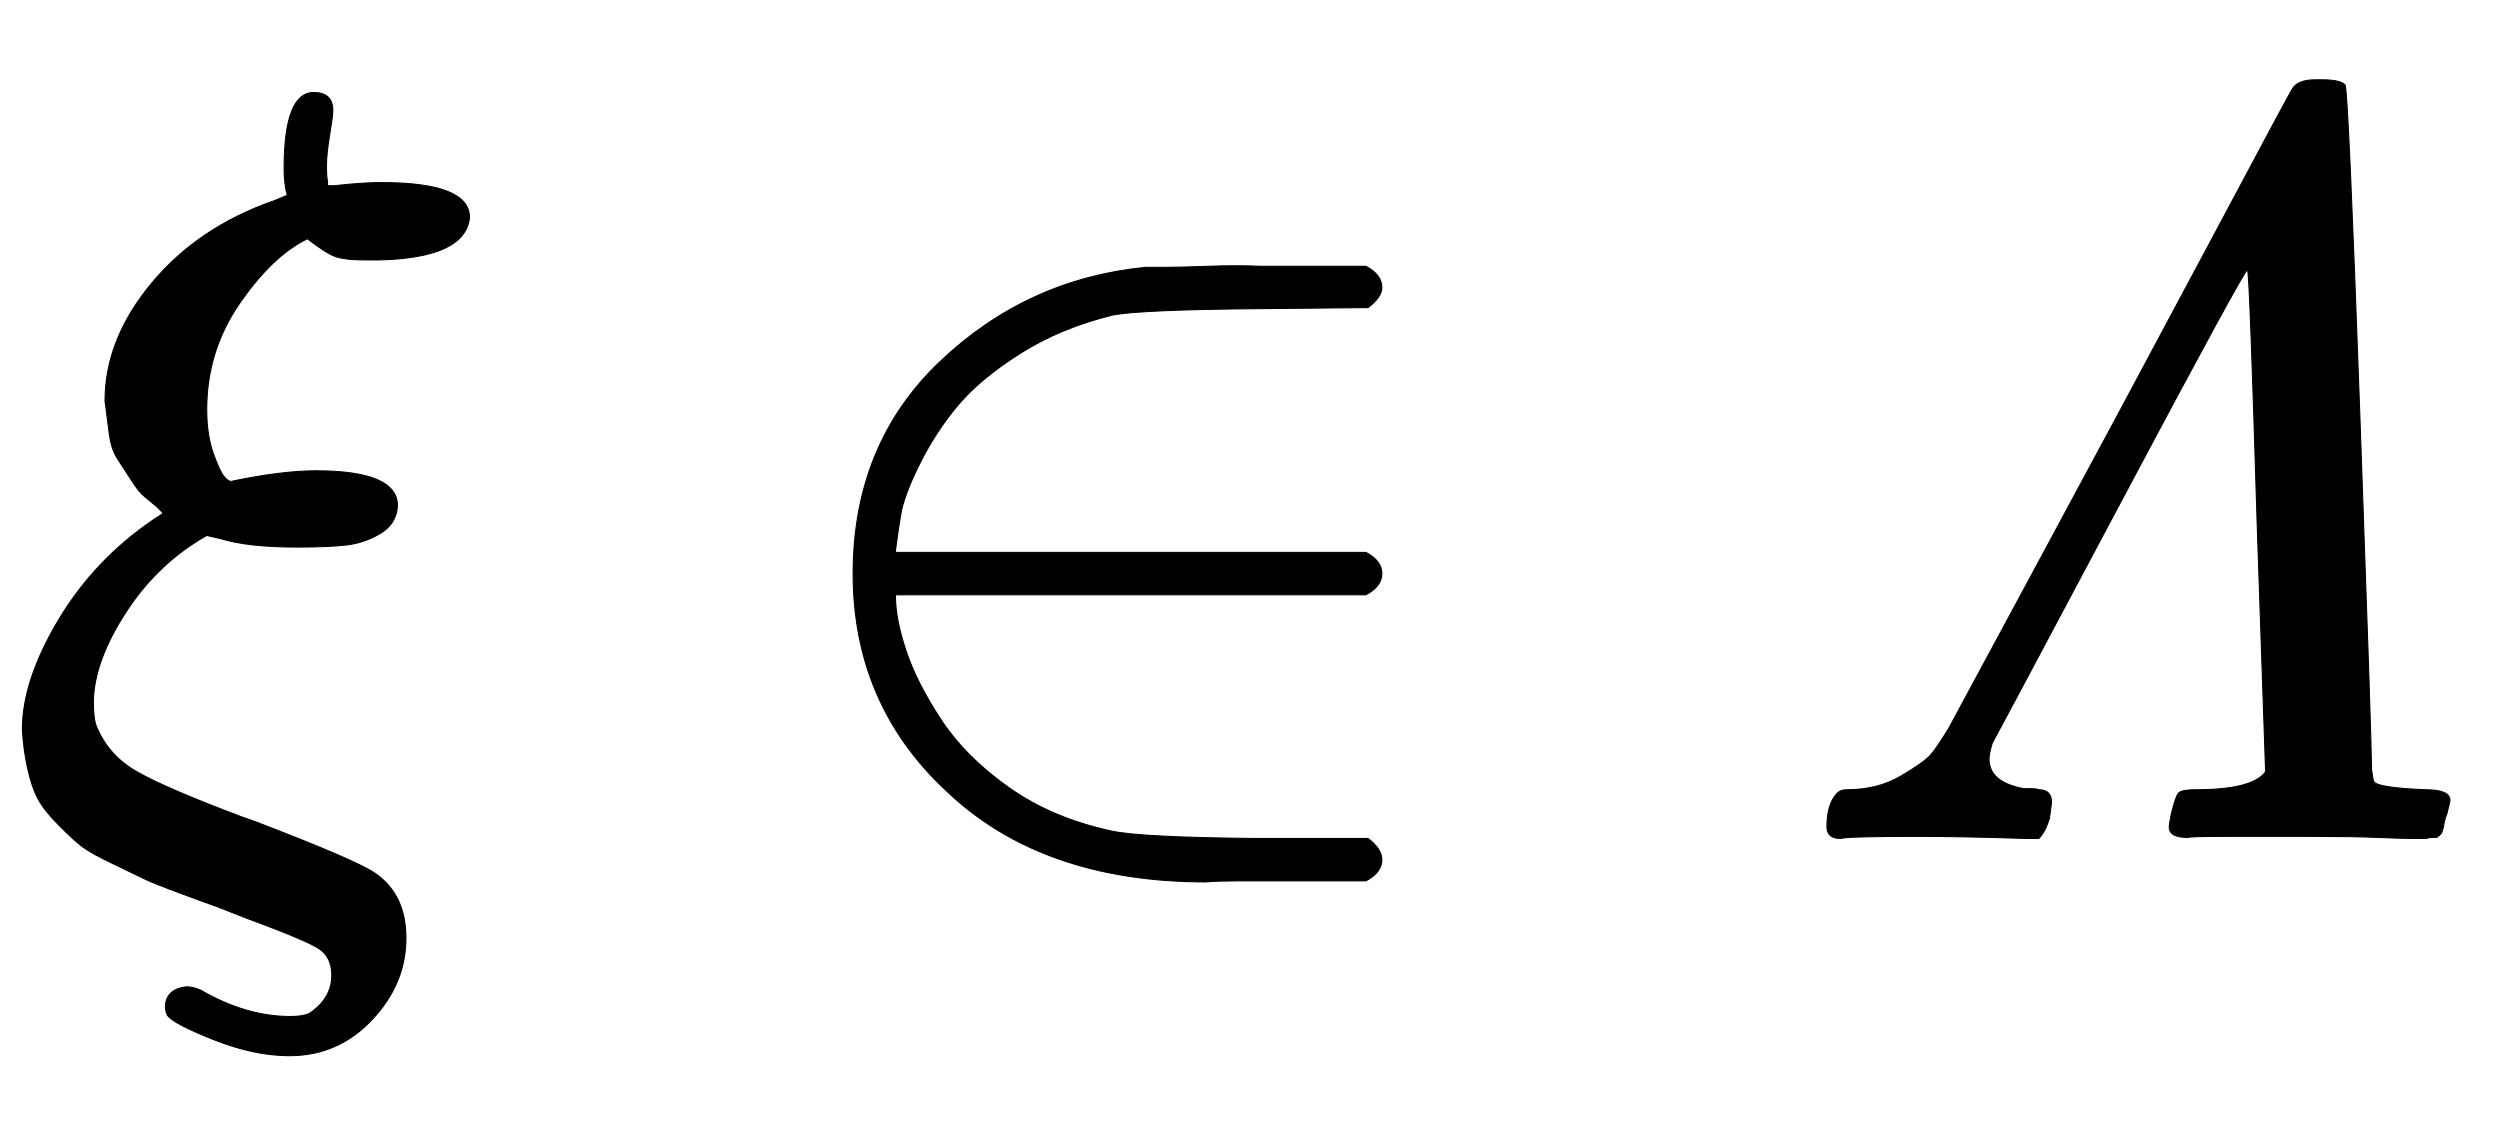<svg xmlns:xlink="http://www.w3.org/1999/xlink" width="5.479ex" height="2.509ex" style="vertical-align: -0.671ex;" viewBox="0 -791.3 2359.1 1080.4" role="img" focusable="false" xmlns="http://www.w3.org/2000/svg" aria-labelledby="MathJax-SVG-1-Title">
<title id="MathJax-SVG-1-Title">{\displaystyle \xi \in {\mathit {\Lambda }}}</title>
<defs aria-hidden="true">
<path stroke-width="1" id="E1-MJMATHI-3BE" d="M268 632Q268 704 296 704Q314 704 314 687Q314 682 311 664T308 635T309 620V616H315Q342 619 360 619Q443 619 443 586Q439 548 358 546H344Q326 546 317 549T290 566Q257 550 226 505T195 405Q195 381 201 364T211 342T218 337Q266 347 298 347Q375 347 375 314Q374 297 359 288T327 277T280 275Q234 275 208 283L195 286Q149 260 119 214T88 130Q88 116 90 108Q101 79 129 63T229 20Q238 17 243 15Q337 -21 354 -33Q383 -53 383 -94Q383 -137 351 -171T273 -205Q240 -205 202 -190T158 -167Q156 -163 156 -159Q156 -151 161 -146T176 -140Q182 -140 189 -143Q232 -168 274 -168Q286 -168 292 -165Q313 -151 313 -129Q313 -112 301 -104T232 -75Q214 -68 204 -64Q198 -62 171 -52T136 -38T107 -24T78 -8T56 12T36 37T26 66T21 103Q21 149 55 206T145 301L154 307L148 313Q141 319 136 323T124 338T111 358T103 382T99 413Q99 471 143 524T259 602L271 607Q268 618 268 632Z"></path>
<path stroke-width="1" id="E1-MJMAIN-2208" d="M84 250Q84 372 166 450T360 539Q361 539 377 539T419 540T469 540H568Q583 532 583 520Q583 511 570 501L466 500Q355 499 329 494Q280 482 242 458T183 409T147 354T129 306T124 272V270H568Q583 262 583 250T568 230H124V228Q124 207 134 177T167 112T231 48T328 7Q355 1 466 0H570Q583 -10 583 -20Q583 -32 568 -40H471Q464 -40 446 -40T417 -41Q262 -41 172 45Q84 127 84 250Z"></path>
<path stroke-width="1" id="E1-MJMAINI-39B" d="M71 0Q58 0 58 11Q58 33 68 43Q71 46 77 46Q106 46 128 59T156 79T173 104Q174 106 255 256T416 556T497 707Q502 716 519 716H525Q543 716 547 711Q550 707 561 398T572 65Q573 57 574 54T587 49T623 46Q646 46 646 36Q646 35 643 23Q642 21 641 17T640 12T639 8T638 5T636 3T633 1T629 1T624 0Q622 0 612 0T578 1T514 2Q466 2 434 2T398 1Q381 1 381 11Q381 13 383 23Q387 40 390 43T406 46Q460 46 472 63L464 298Q457 533 455 536V537Q452 537 335 317T214 90Q211 80 211 75Q211 53 244 47Q246 47 251 47T258 46Q270 46 270 34Q270 33 268 19Q264 6 258 0H247Q185 2 143 2Q77 2 71 0Z"></path>
</defs>
<g stroke="currentColor" fill="currentColor" stroke-width="0" transform="matrix(1 0 0 -1 0 0)" aria-hidden="true">
 <use xlink:href="#E1-MJMATHI-3BE" x="0" y="0"></use>
 <use xlink:href="#E1-MJMAIN-2208" x="721" y="0"></use>
 <use xlink:href="#E1-MJMAINI-39B" x="1666" y="0"></use>
</g>
</svg>